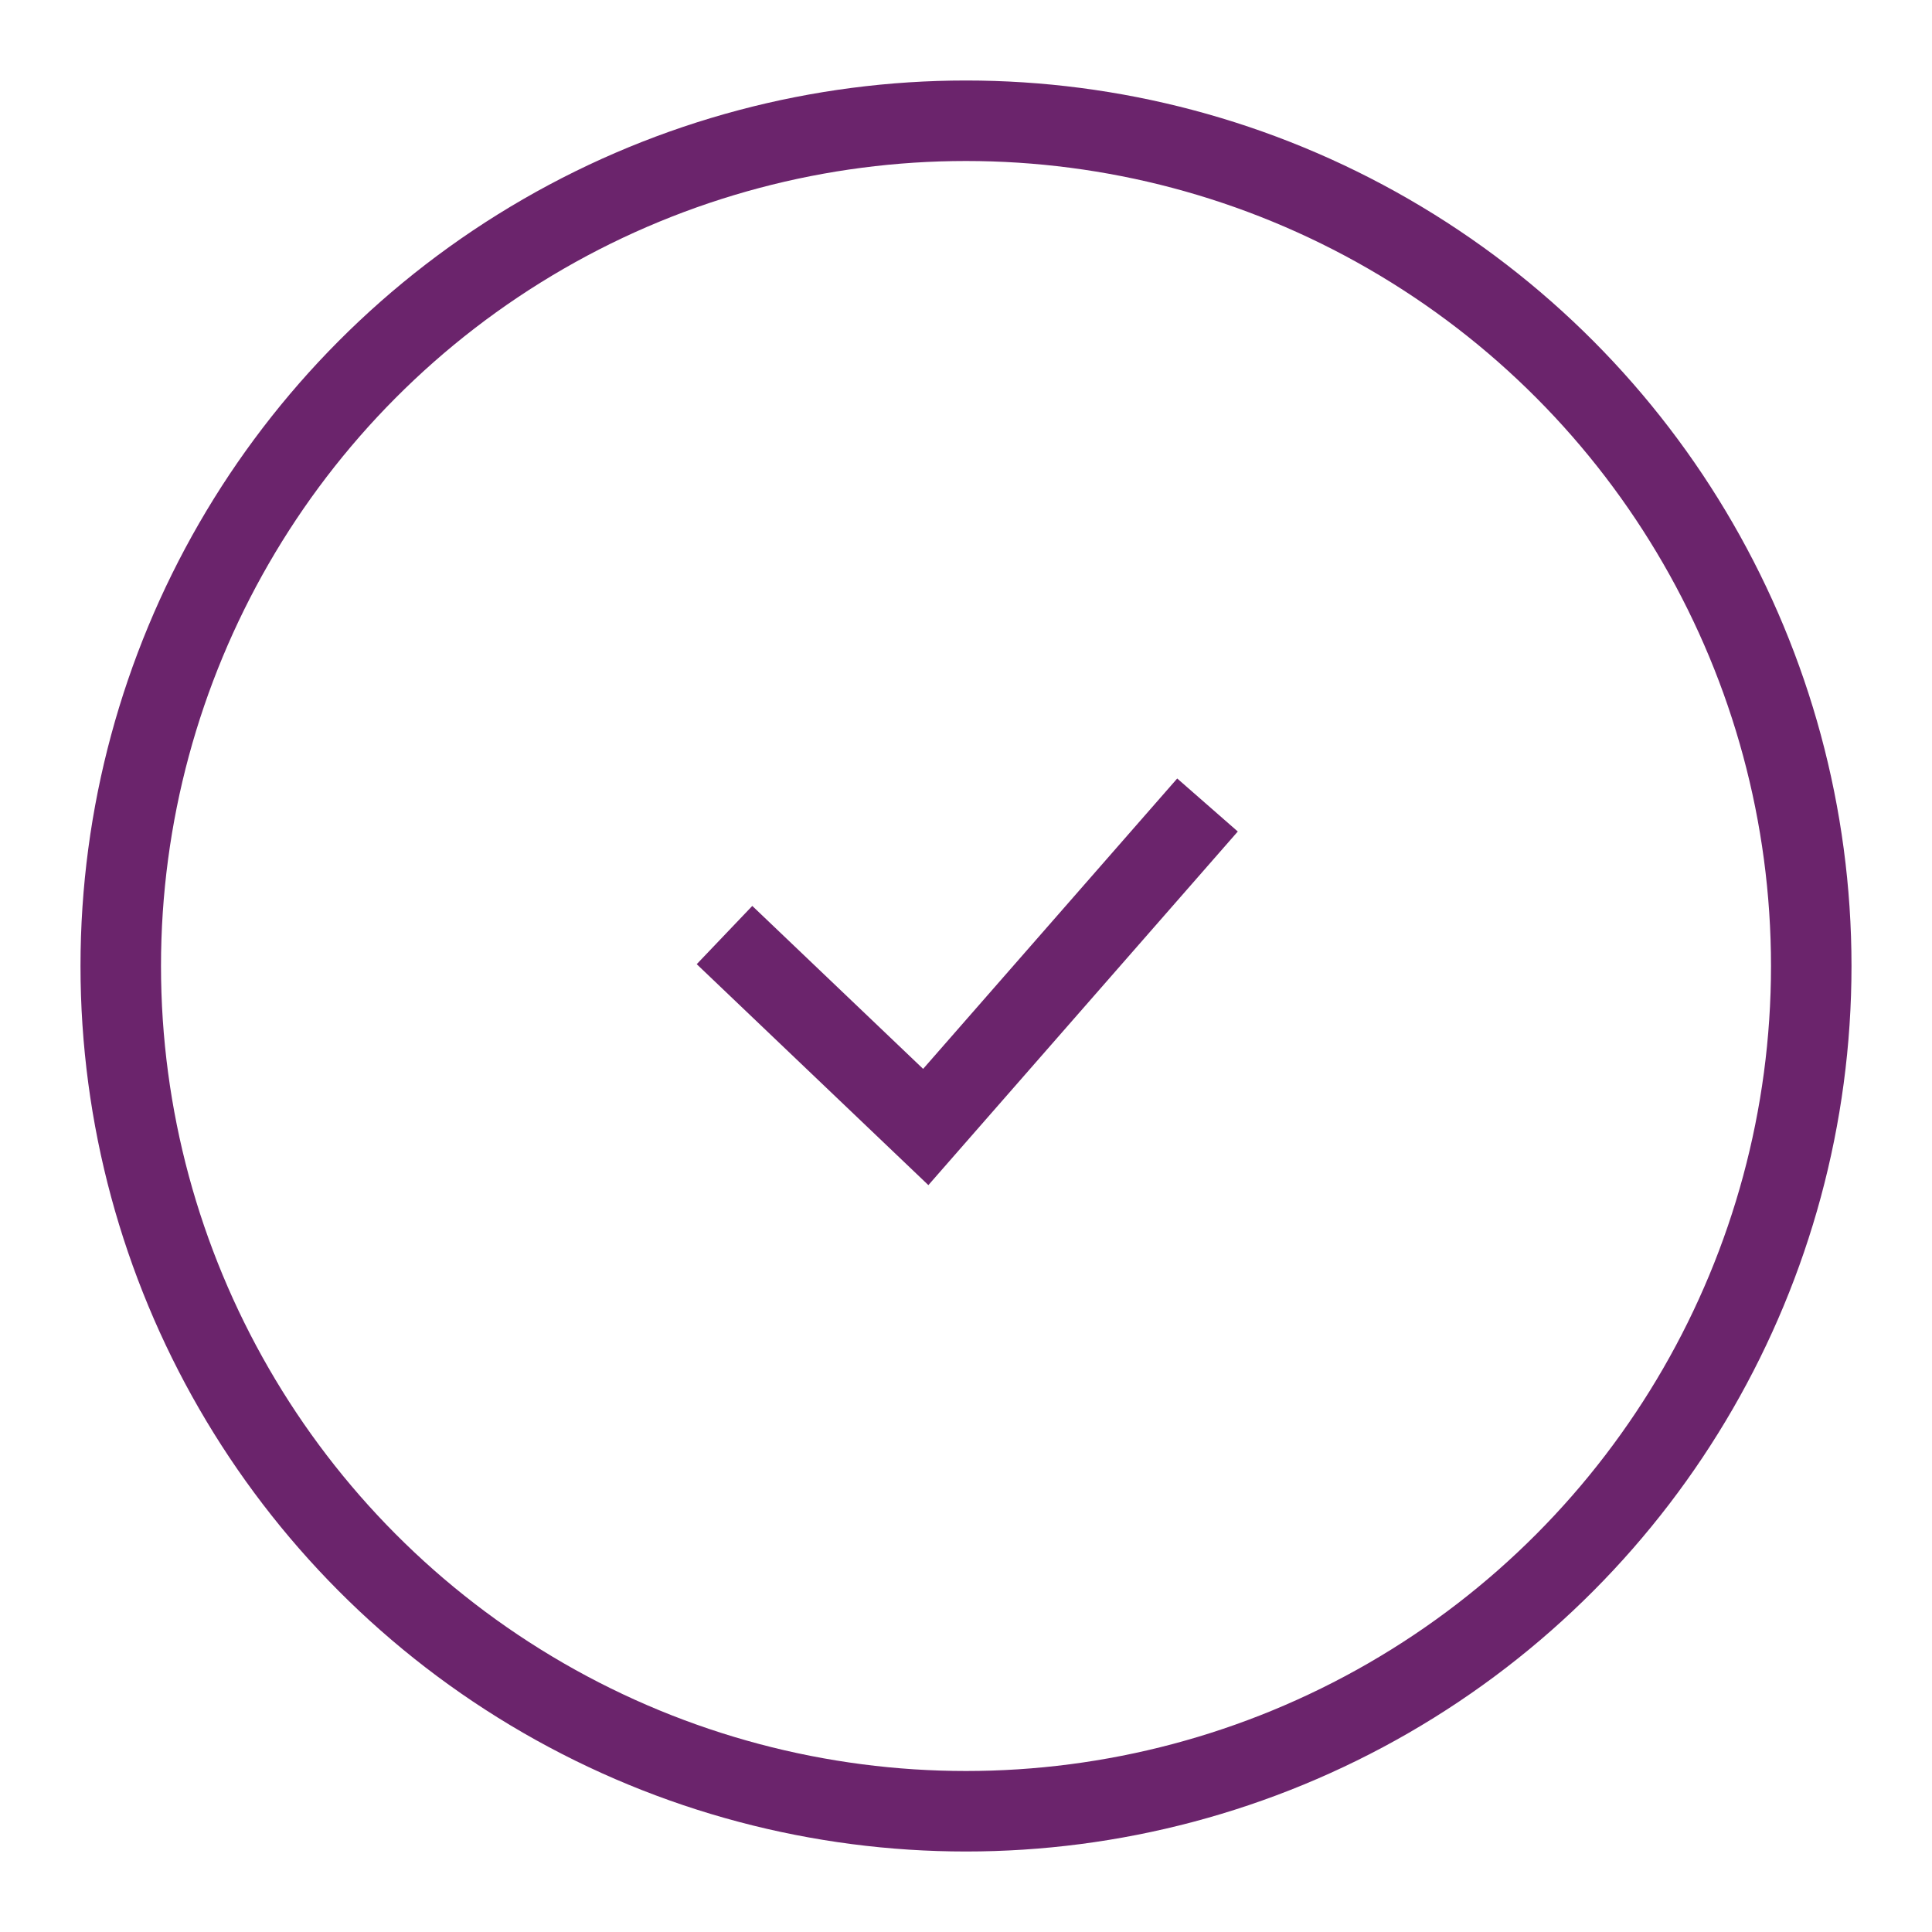 <svg width="48" height="48" viewBox="0 0 48 48" fill="none" xmlns="http://www.w3.org/2000/svg">
<circle cx="24" cy="24" r="21" stroke="#6B246C" stroke-width="2"/>
<path d="M18 23.231L23 28L30 20" stroke="#6B246C" stroke-width="2"/>
</svg>
